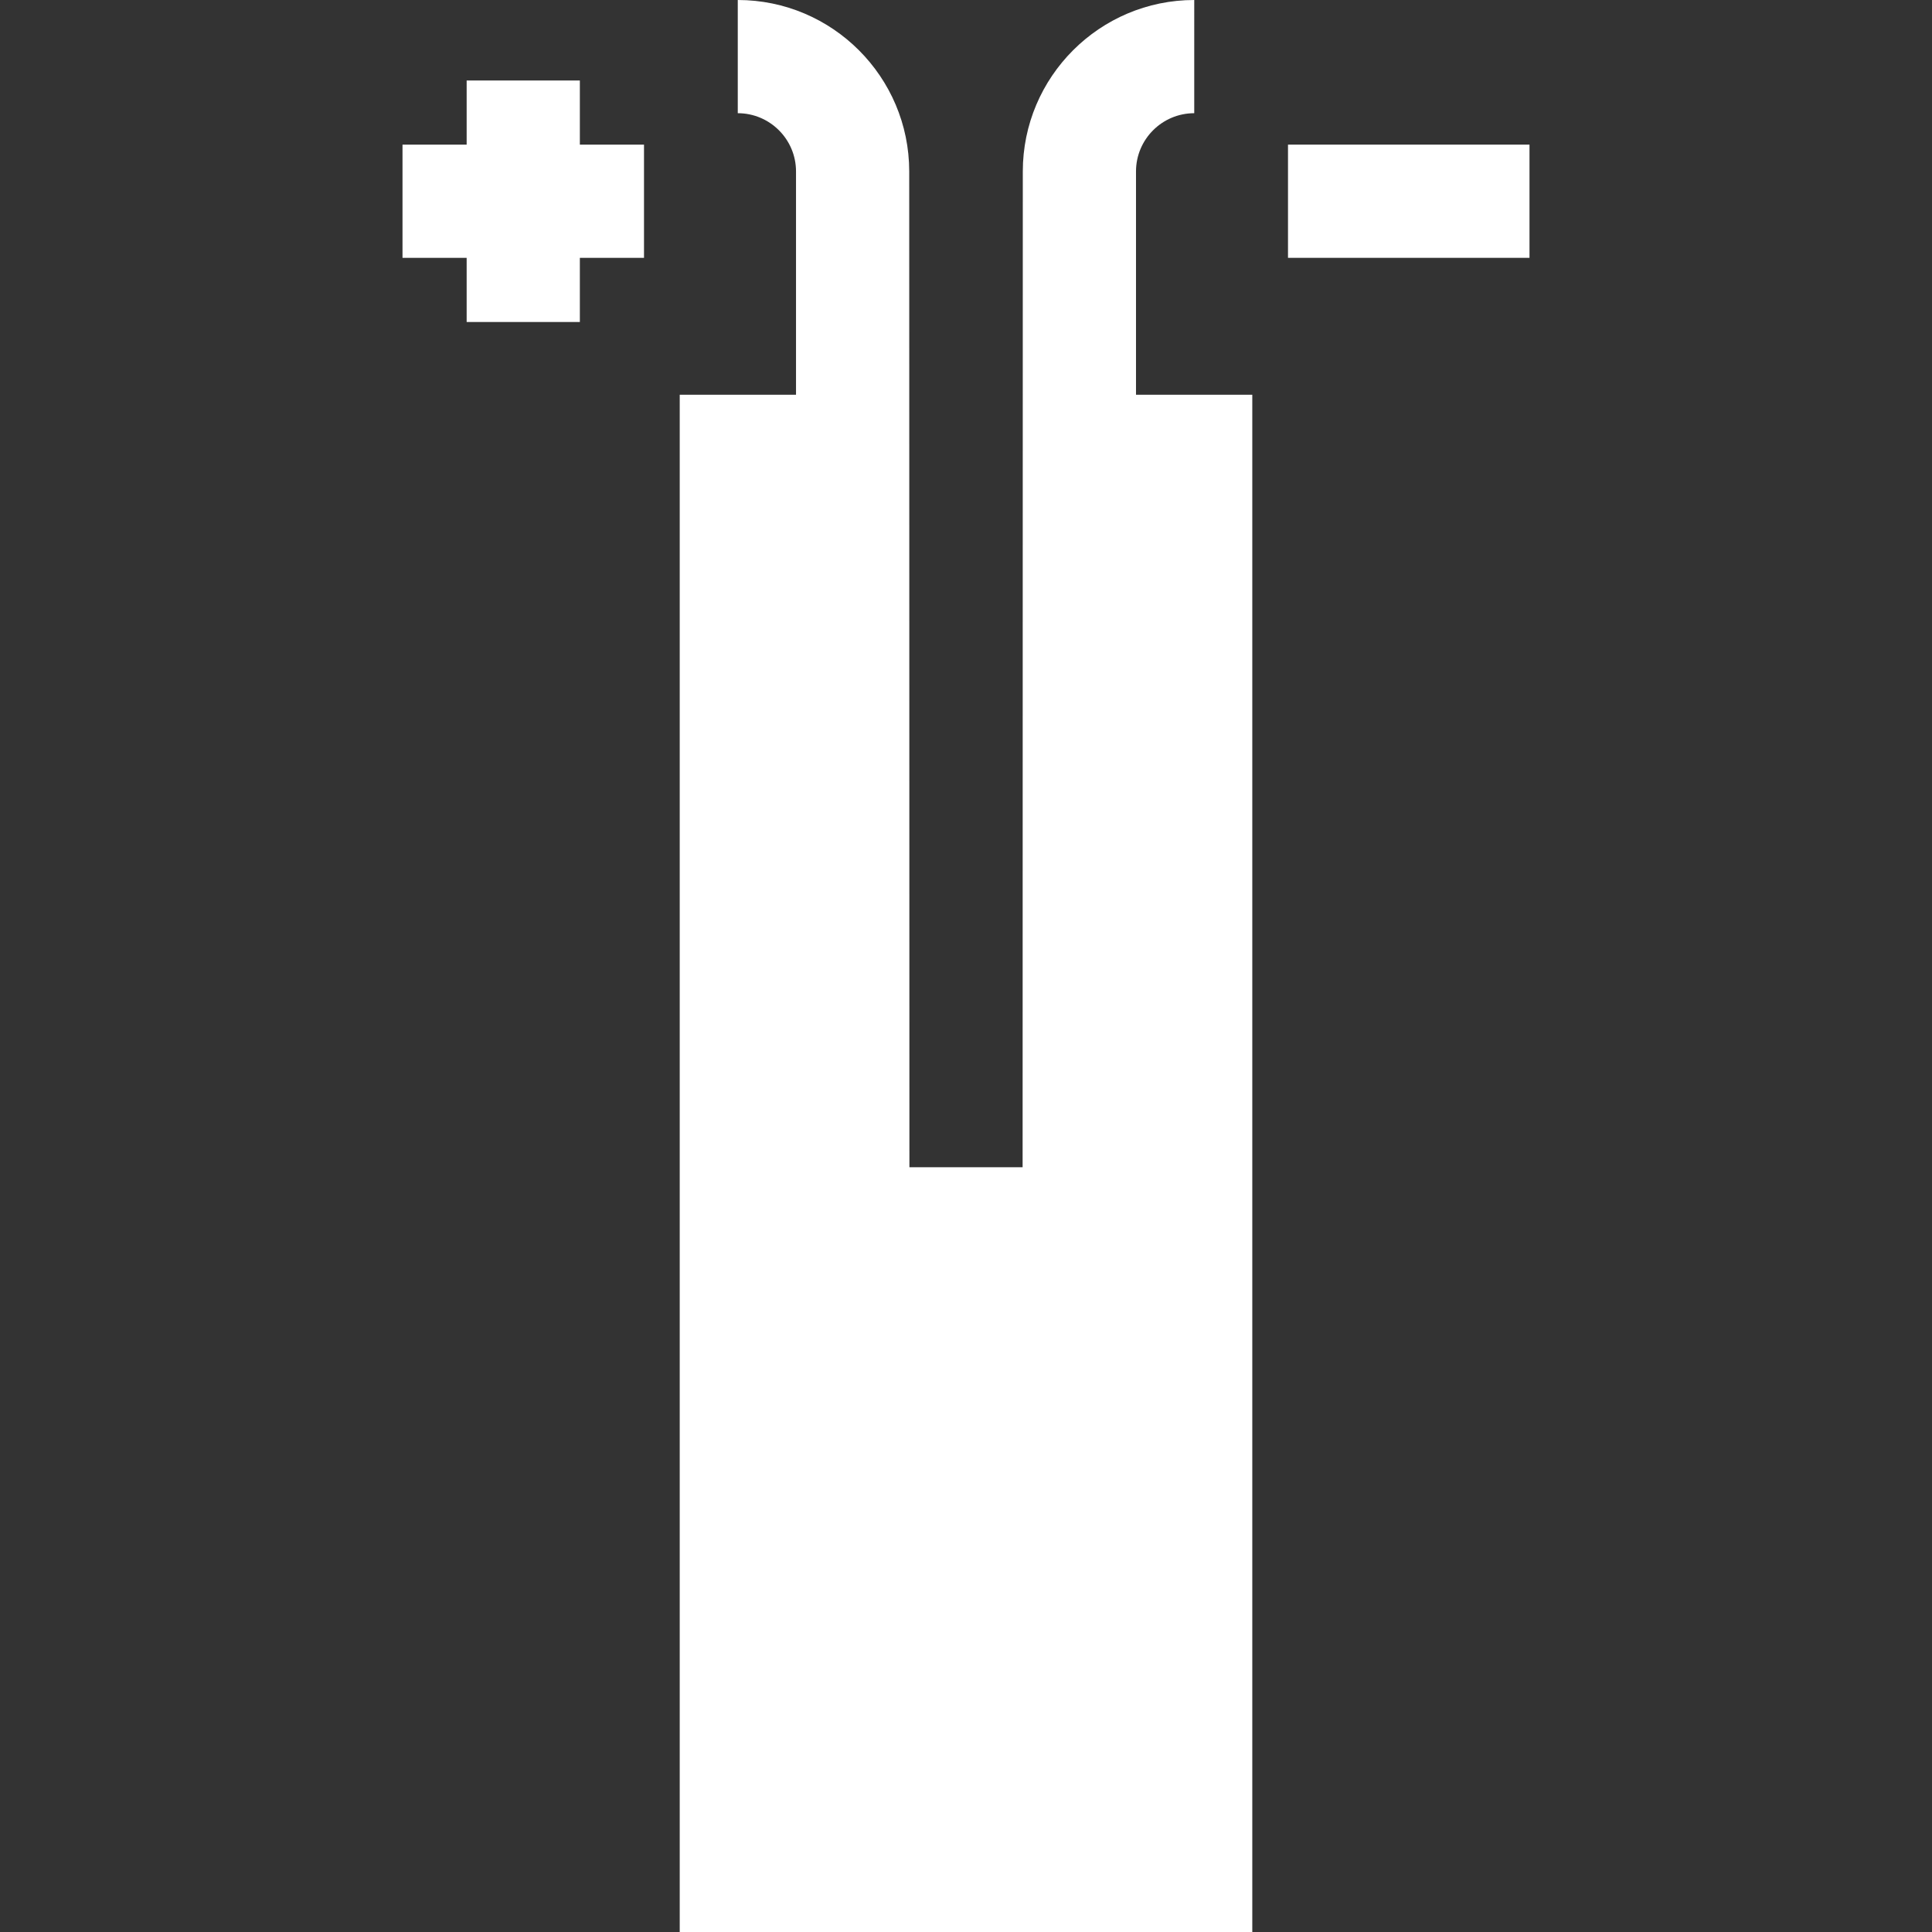 <?xml version="1.0" encoding="UTF-8"?> <svg xmlns="http://www.w3.org/2000/svg" xmlns:xlink="http://www.w3.org/1999/xlink" id="Capa_1" x="0px" y="0px" viewBox="0 0 512 512" style="enable-background:new 0 0 512 512;" xml:space="preserve" width="512px" height="512px"><rect x="0" y="0" width="512" height="512" fill="#333333" stroke="none"/><g><g> <g> <path d="M301.053,104.617V45.434c0-8.51,6.924-15.434,15.434-15.434V0c-25.052,0-45.434,20.382-45.434,45.434l-0.051,263.899h-30 l-0.05-263.899C240.952,20.382,220.569,0,195.517,0v30c8.511,0,15.435,6.924,15.435,15.434v59.183h-30.818V512h151.737V104.617 H301.053z" data-original="#000000" class="active-path" data-old_color="#000000" fill="#FFFFFF"></path> </g> </g><g> <g> <polygon points="153.668,38.333 153.668,21.333 123.668,21.333 123.668,38.333 106.668,38.333 106.668,68.333 123.668,68.333 123.668,85.333 153.668,85.333 153.668,68.333 170.668,68.333 170.668,38.333 " data-original="#000000" class="active-path" data-old_color="#000000" fill="#FFFFFF"></polygon> </g> </g><g> <g> <rect x="341.332" y="38.33" width="64" height="30" data-original="#000000" class="active-path" data-old_color="#000000" fill="#FFFFFF"></rect> </g> </g></g> </svg> 